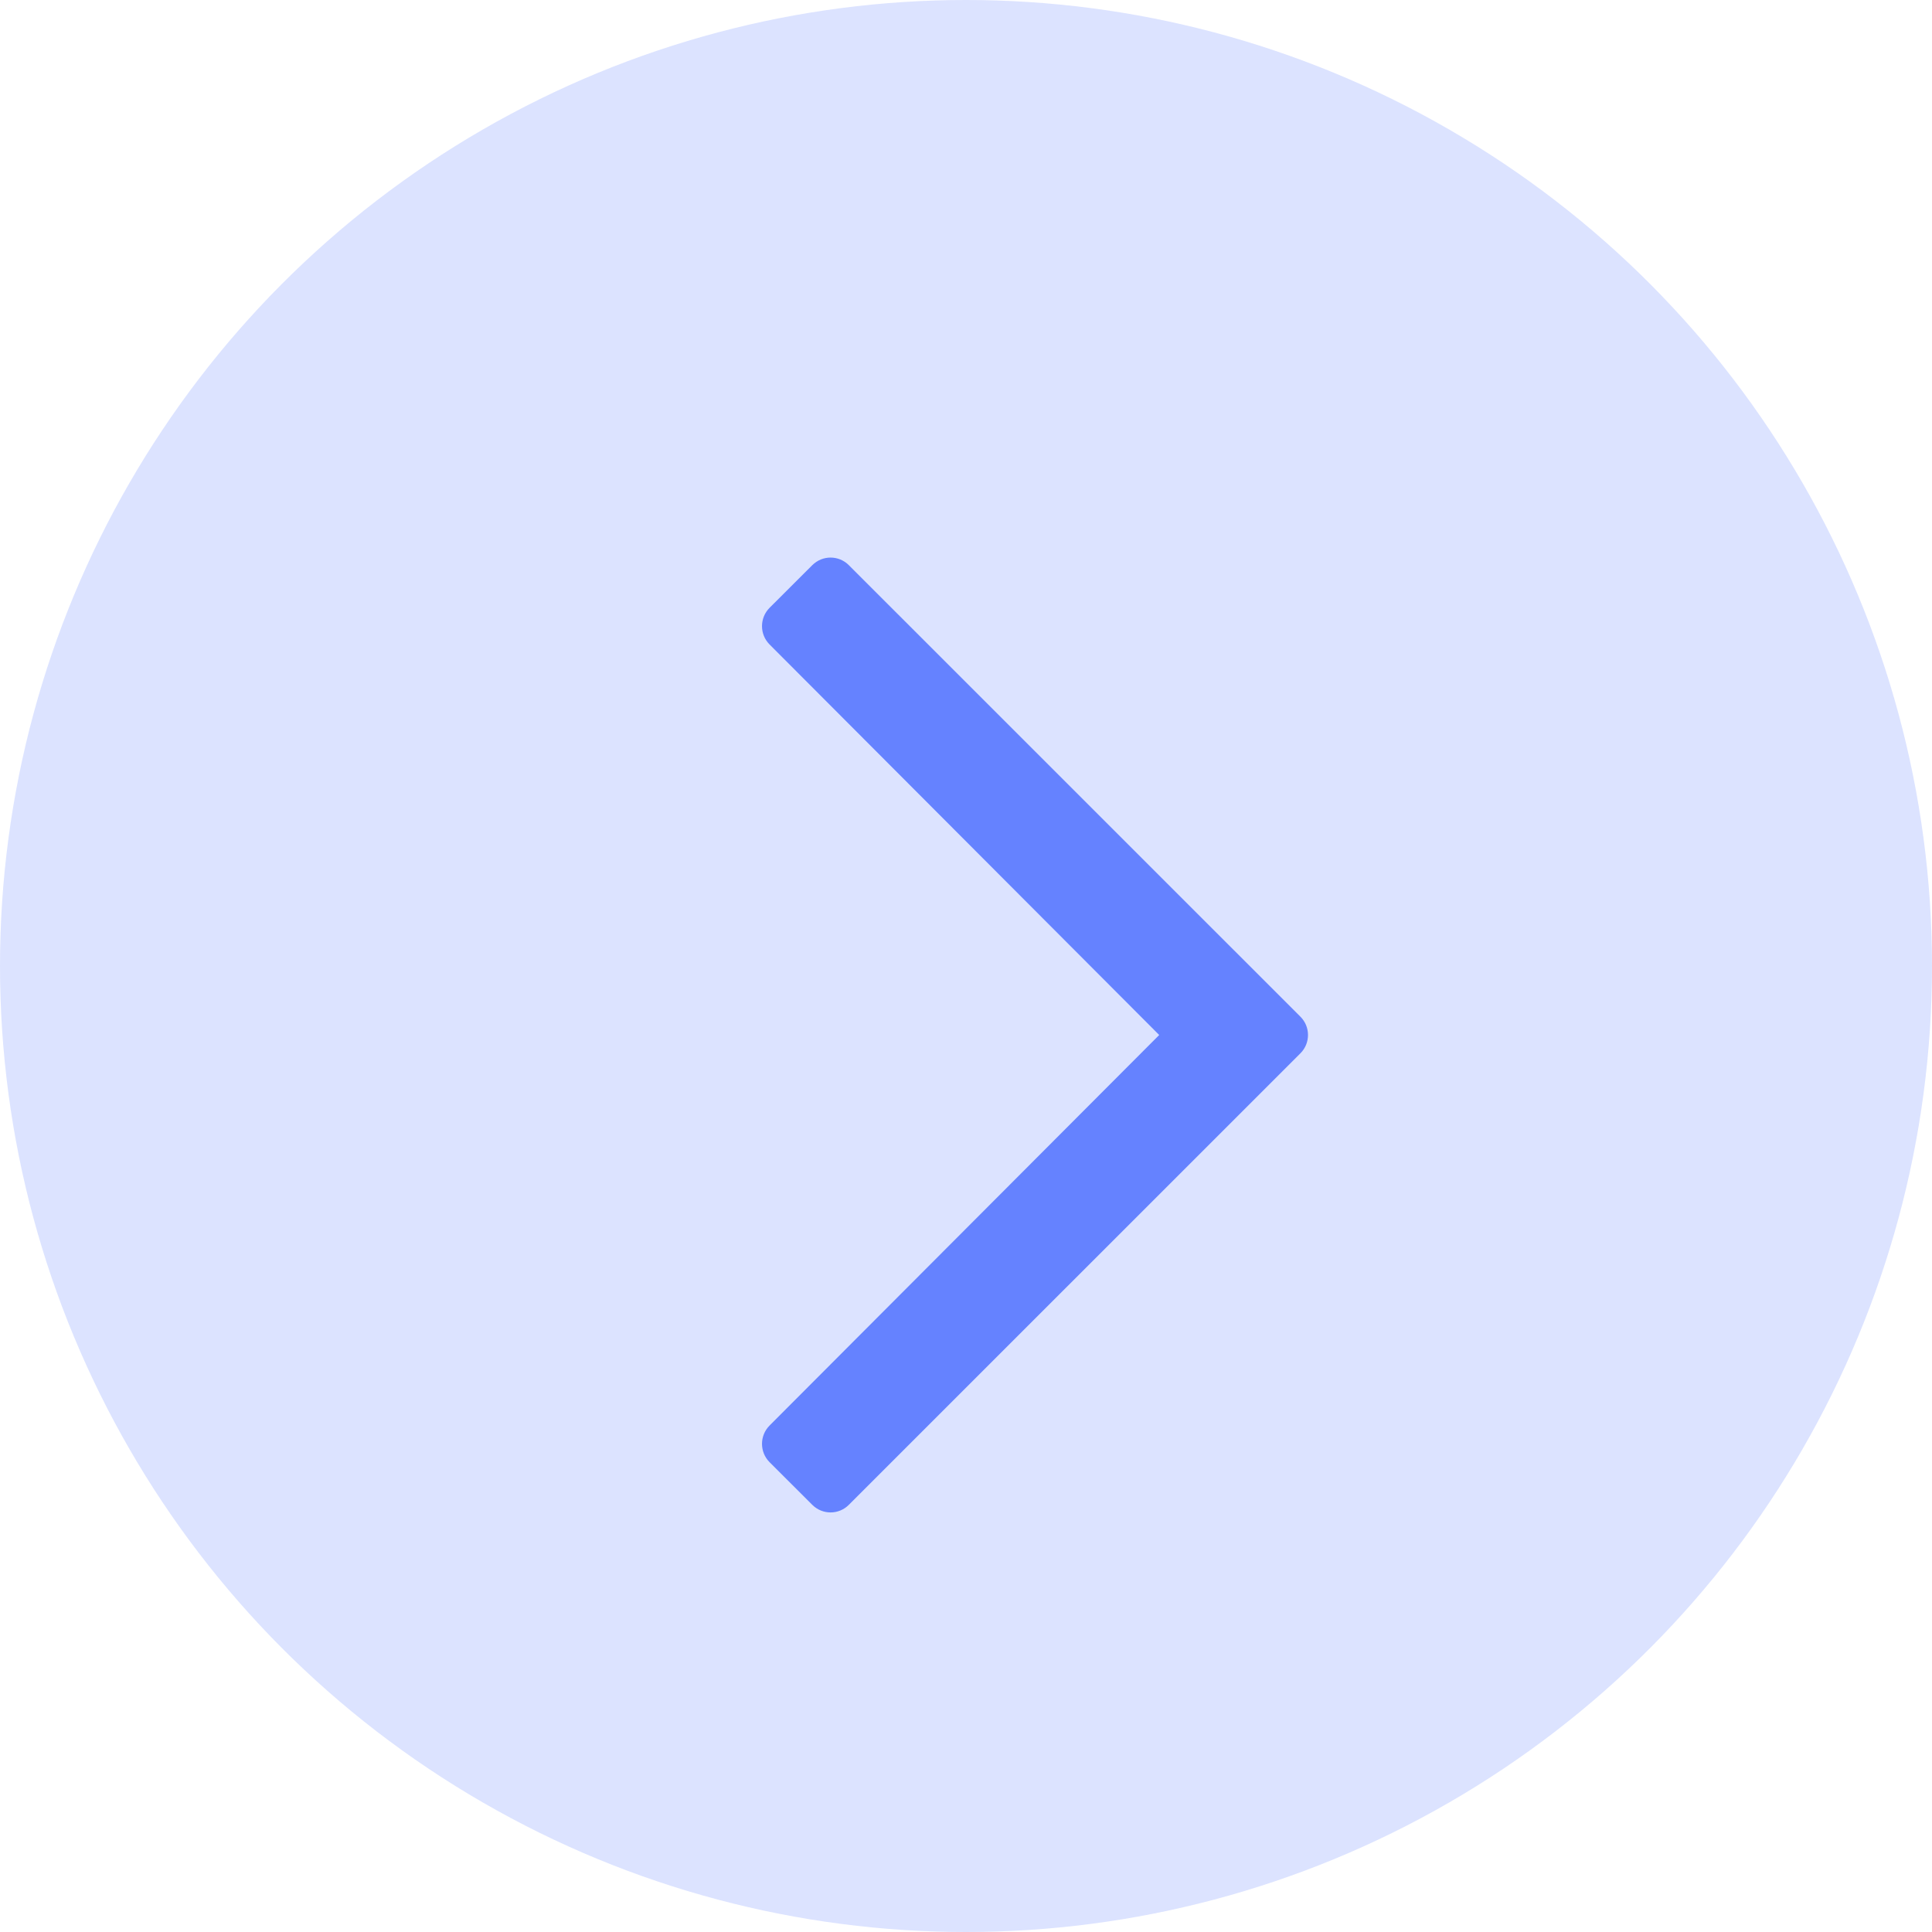 <?xml version="1.0" encoding="UTF-8"?> <svg xmlns="http://www.w3.org/2000/svg" xmlns:xlink="http://www.w3.org/1999/xlink" width="28px" height="28px" viewBox="0 0 28 28" version="1.1"><!-- Generator: Sketch 56.2 (81672) - https://sketch.com --><title>Group 3</title><desc>Created with Sketch.</desc><g id="UI-Design-🖍" stroke="none" stroke-width="1" fill="none" fill-rule="evenodd"><g id="Pillarpage-V2" transform="translate(-357, -5400)" fill="#6582FF"><g id="Group-3" transform="translate(357, 5400)"><circle id="Oval" opacity="0.224" cx="14" cy="14" r="14"></circle><path d="M11.772,8.191 C11.919,8.044 12.156,8.044 12.302,8.191 L18.847,14.735 C18.993,14.881 18.993,15.119 18.847,15.265 L12.302,21.809 C12.156,21.956 11.919,21.956 11.772,21.809 L11.153,21.191 C11.007,21.044 11.007,20.807 11.153,20.66 L16.8,15 L11.153,9.34 C11.007,9.193 11.007,8.956 11.153,8.809 L11.772,8.191 Z" id="c" fill-rule="nonzero"></path></g></g></g></svg> 